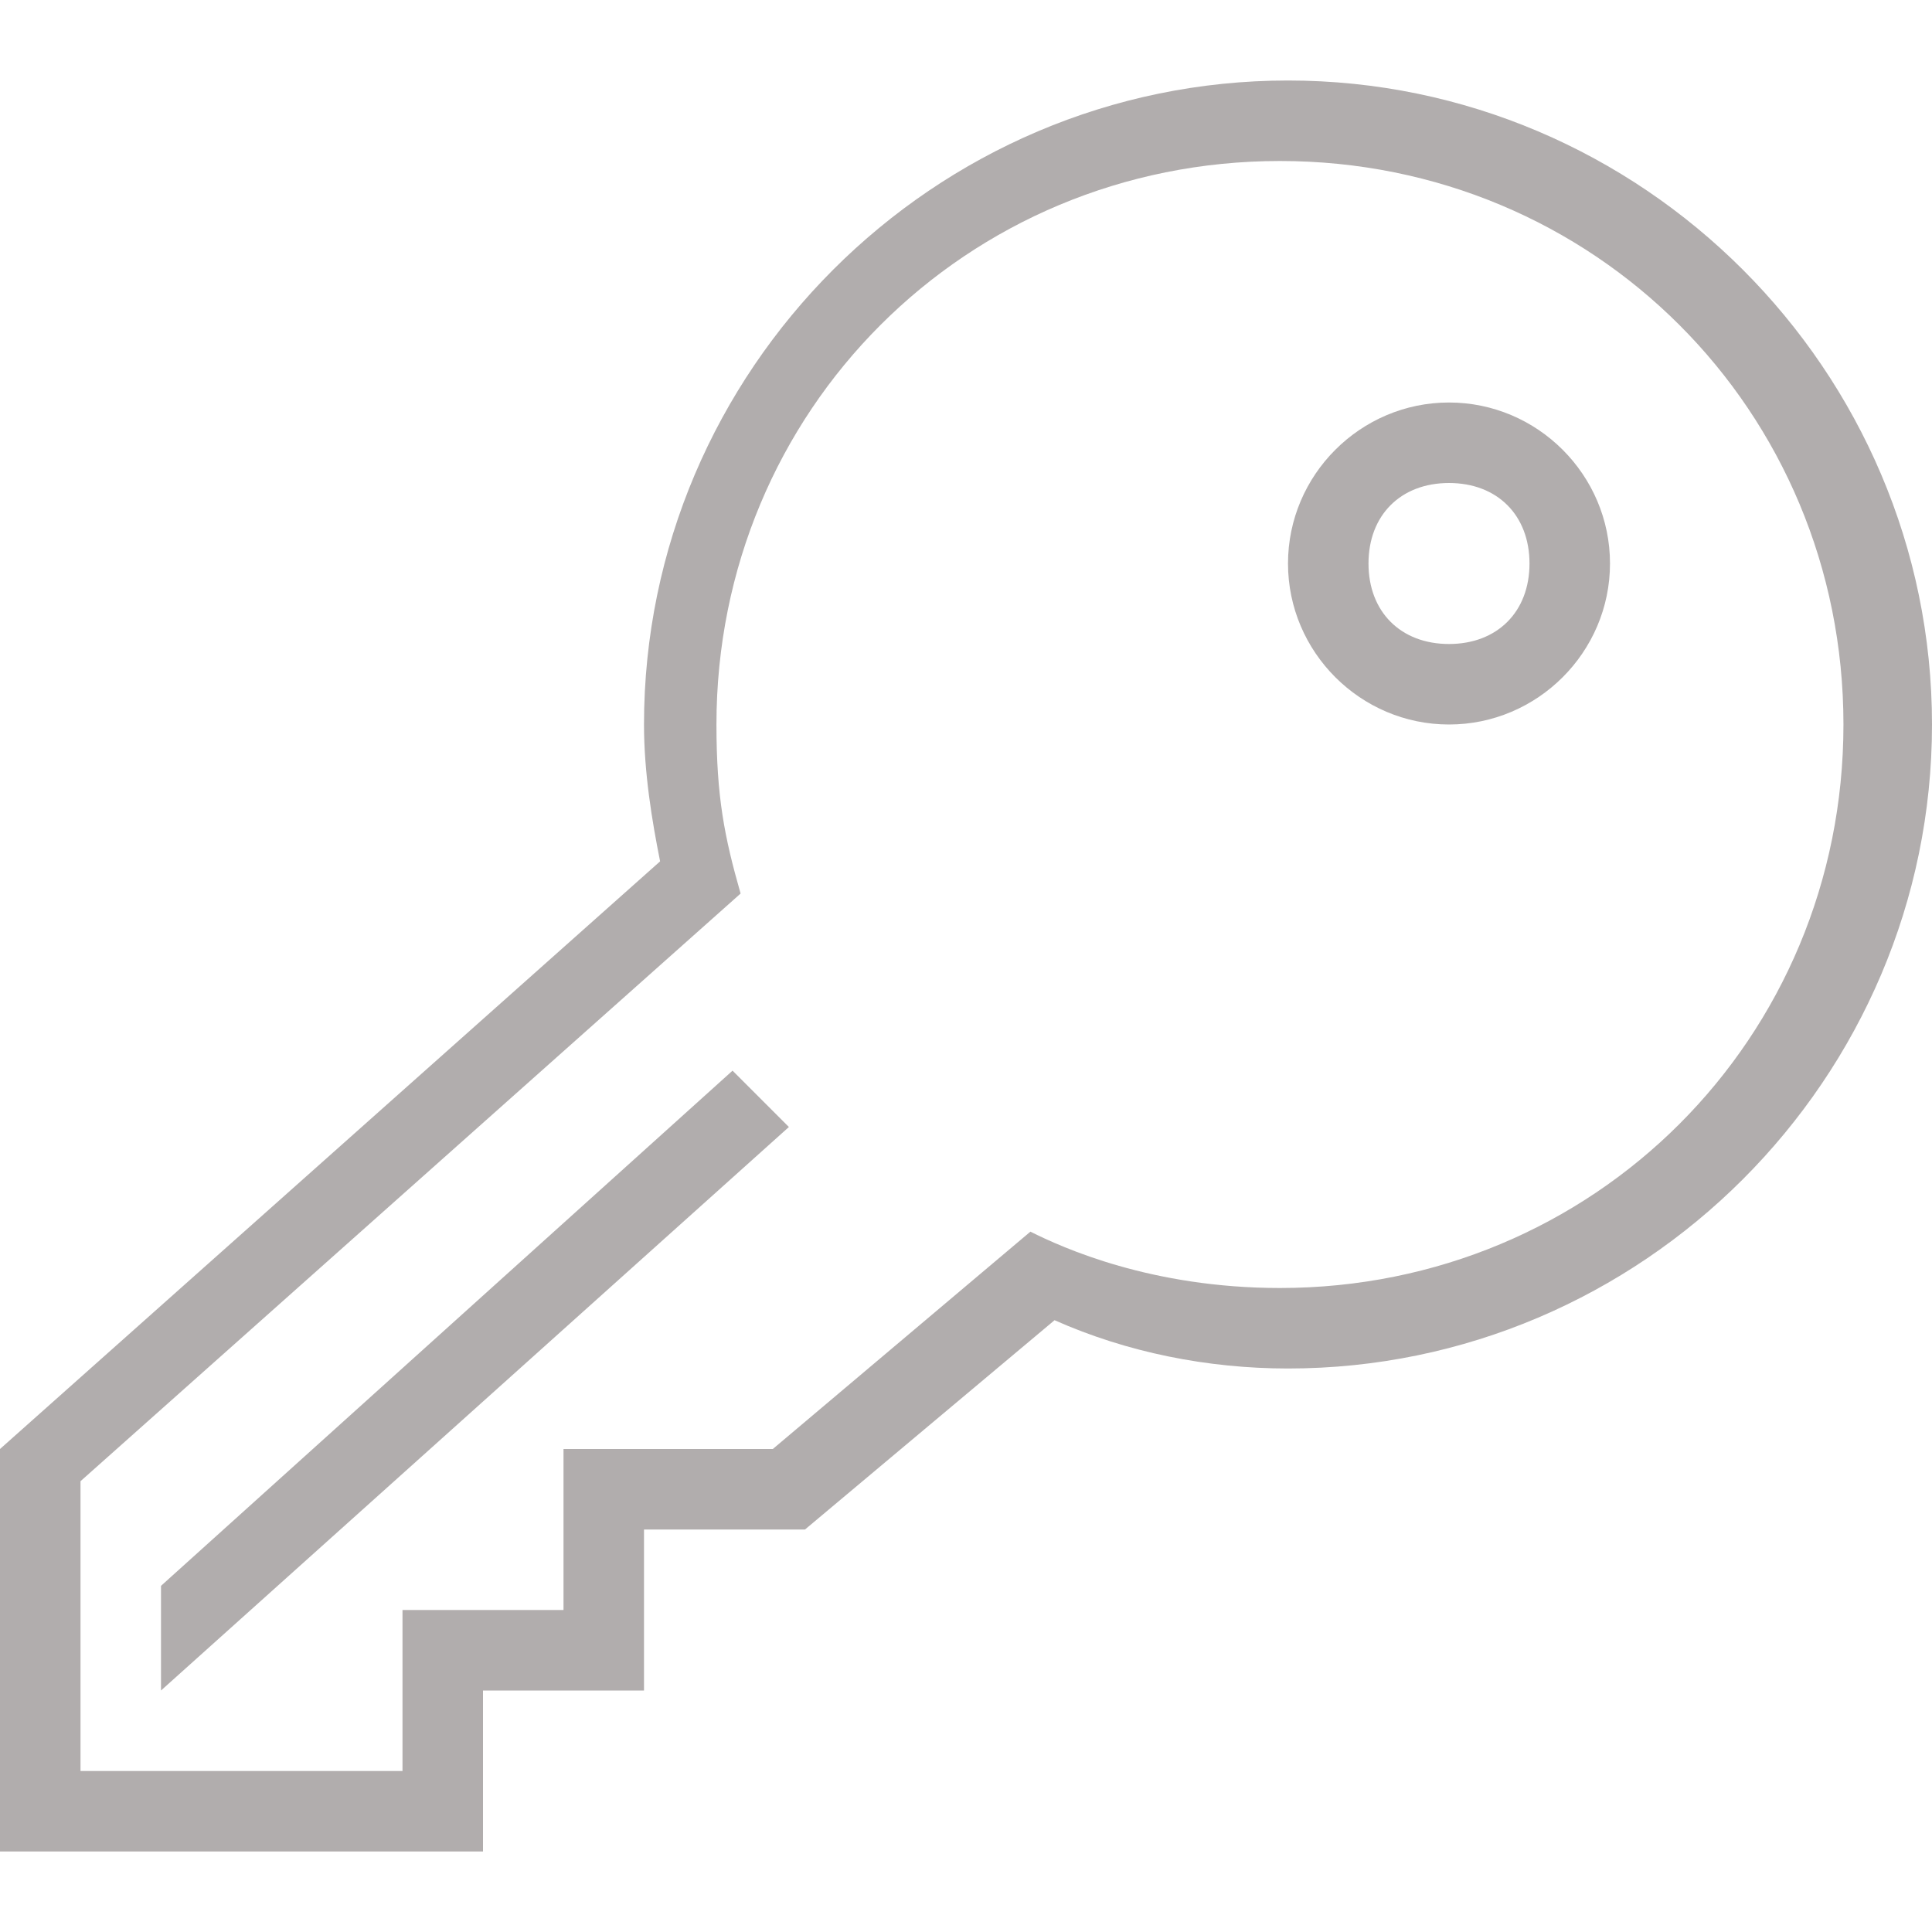 <?xml version="1.0" encoding="utf-8"?>
<!-- Generator: Adobe Illustrator 24.2.0, SVG Export Plug-In . SVG Version: 6.00 Build 0)  -->
<svg version="1.1" id="レイヤー_1" xmlns="http://www.w3.org/2000/svg" xmlns:xlink="http://www.w3.org/1999/xlink" x="0px"
	 y="0px" viewBox="0 0 24 24" style="enable-background:new 0 0 24 24;" xml:space="preserve">
<style type="text/css">
	.st0{fill-rule:evenodd;clip-rule:evenodd;fill:#B1ADAD;}
</style>
<path class="st0" d="M16,1c-4.4,0-8,3.6-8,8c0,0.6,0.1,1.2,0.2,1.7L0,18v5h6v-2h2v-2h2l3.1-2.6C14,16.8,15,17,16,17c4.4,0,8-3.6,8-8
	S20.4,1,16,1z M9.6,18l3.2-2.7c0.4,0.2,1.5,0.7,3.1,0.7c3.9,0,7-3.1,7-7s-3.1-7-7-7c-3.9,0-7,3.1-7,7c0,0.9,0.1,1.4,0.3,2.1L1,18.4
	V22h4v-2h2v-2H9.6z M9.8,14l-0.7-0.7L2,19.7V21C2,21,9.8,14,9.8,14z M20,7c0-1.1-0.9-2-2-2s-2,0.9-2,2s0.9,2,2,2S20,8.1,20,7z M19,7
	c0-0.6-0.4-1-1-1s-1,0.4-1,1s0.4,1,1,1S19,7.6,19,7z"/>
</svg>
